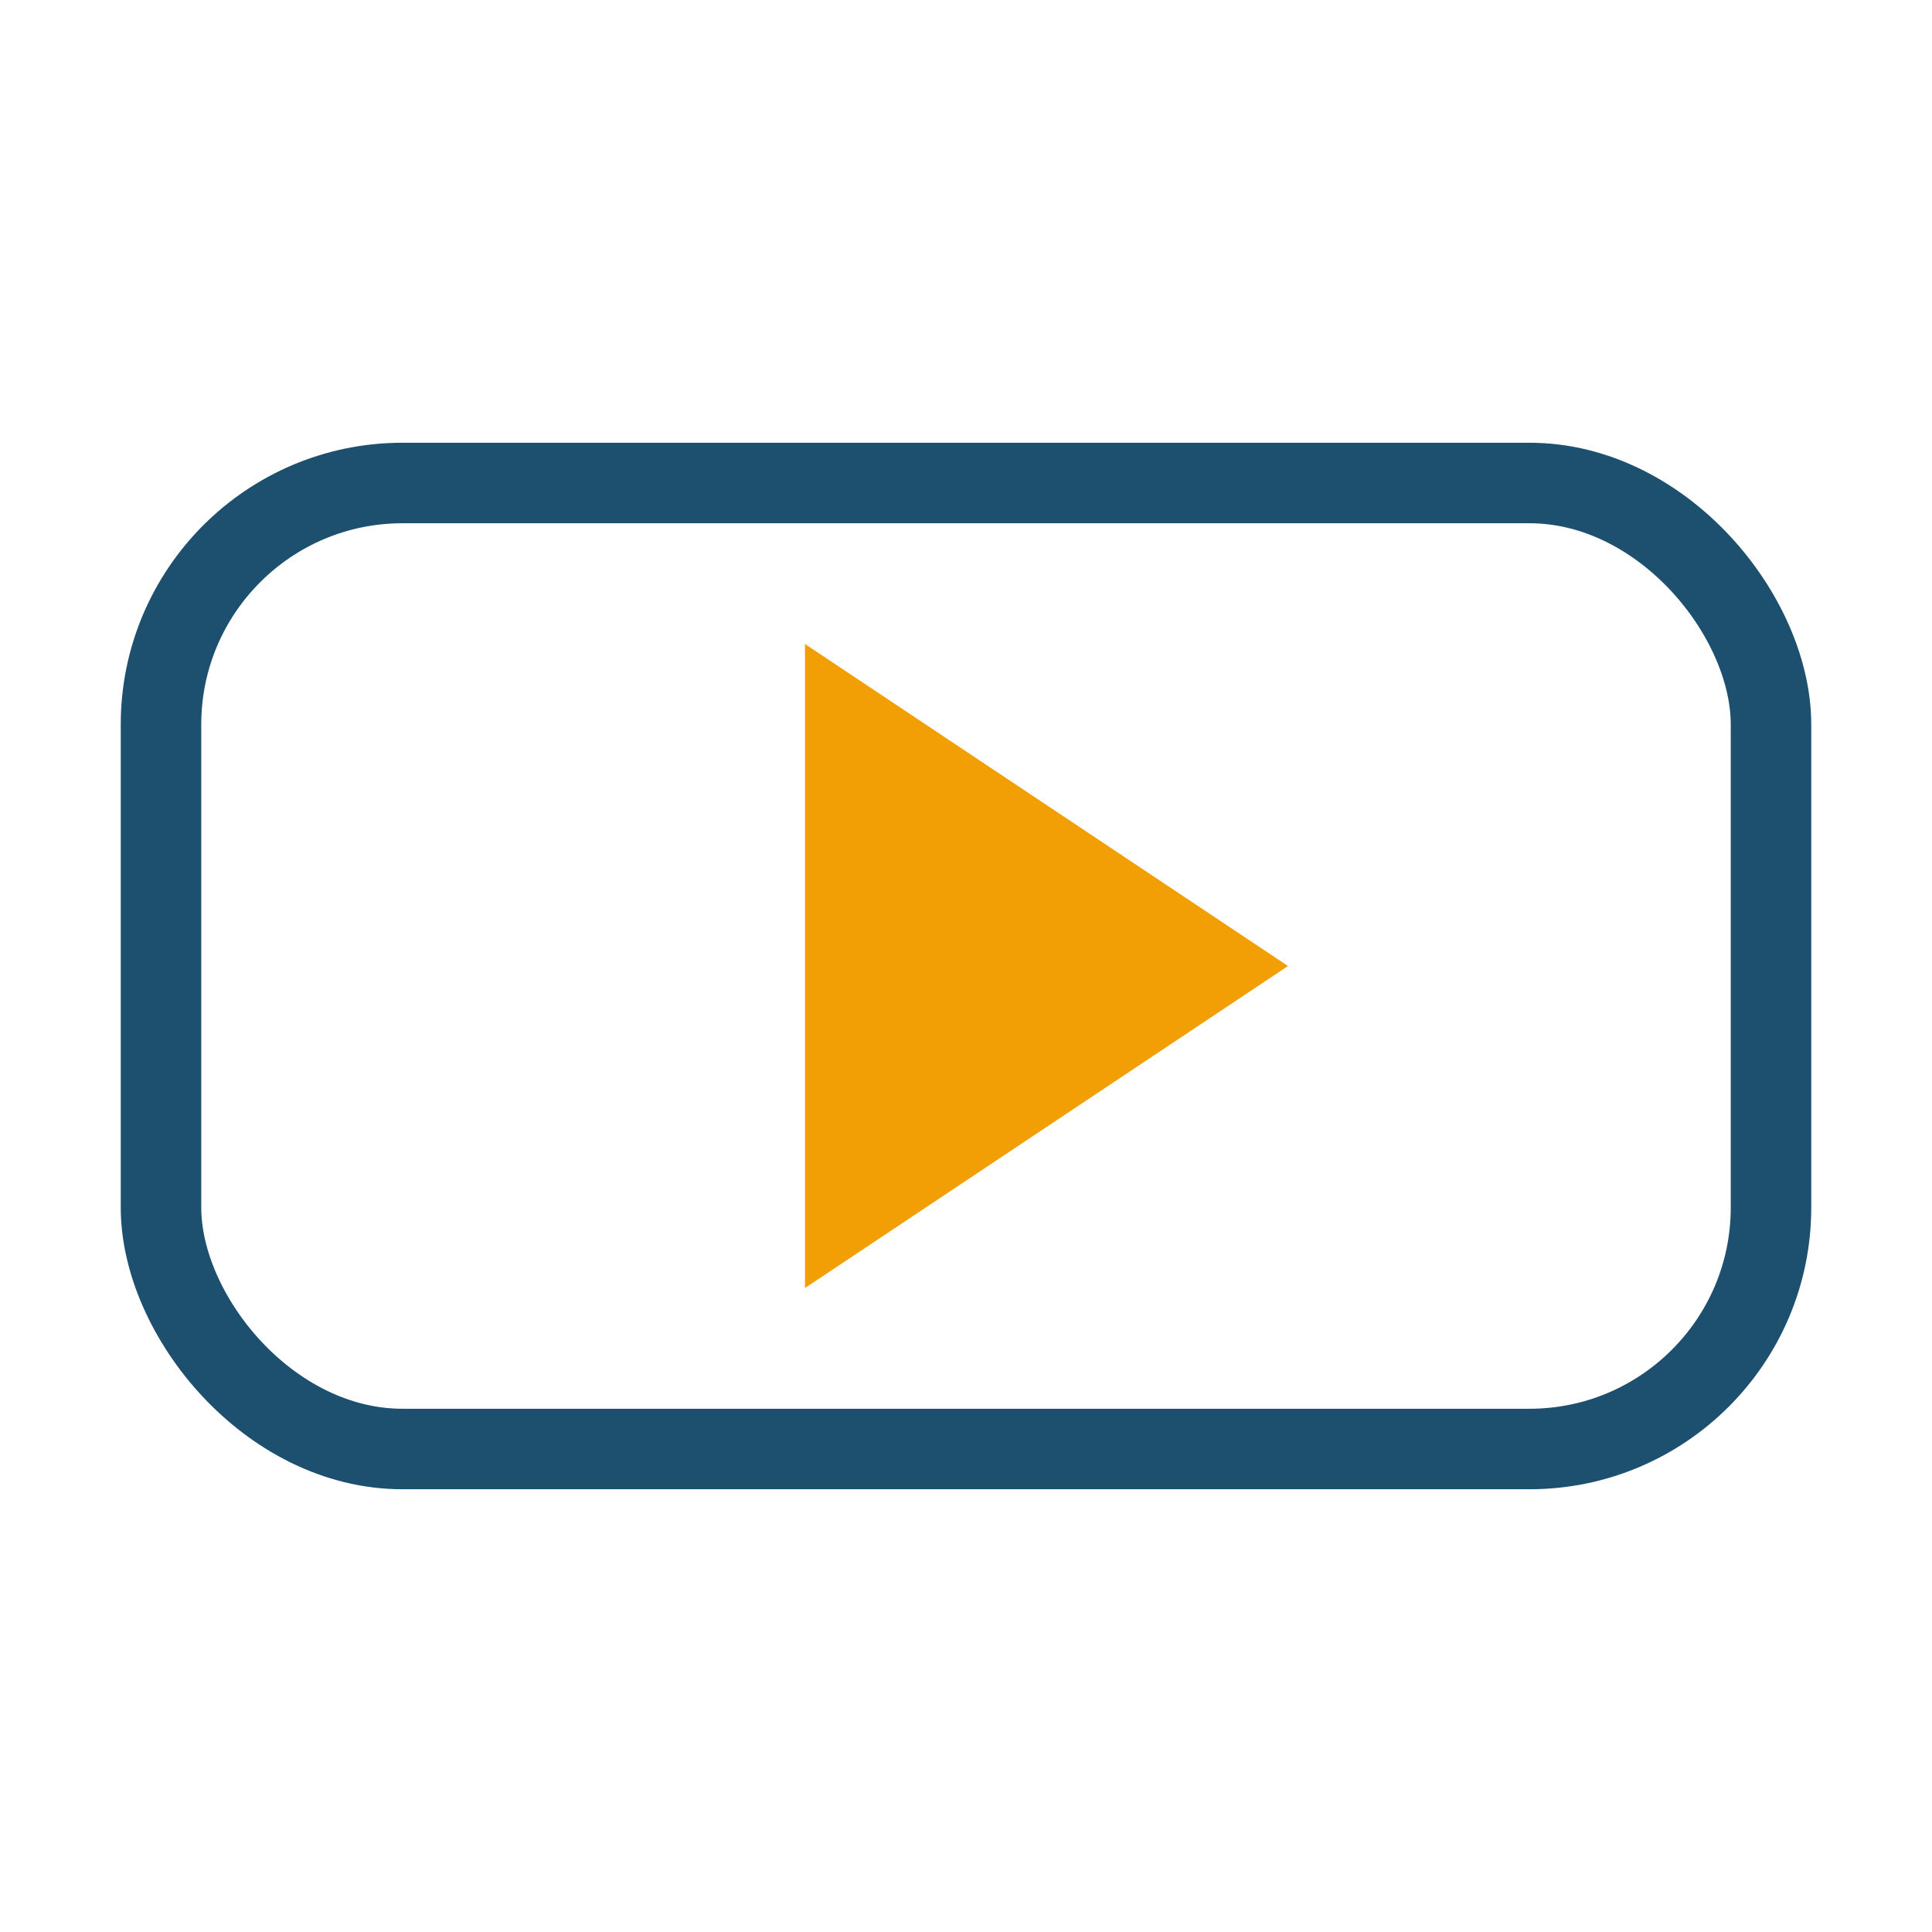 <?xml version="1.0" encoding="UTF-8"?>
<svg xmlns="http://www.w3.org/2000/svg" width="24" height="24" viewBox="0 0 24 24"><rect x="2" y="6" width="20" height="12" rx="3" fill="none" stroke="#1D4F6E"/><path d="M10 8l6 4-6 4z" fill="#F29F05"/></svg>